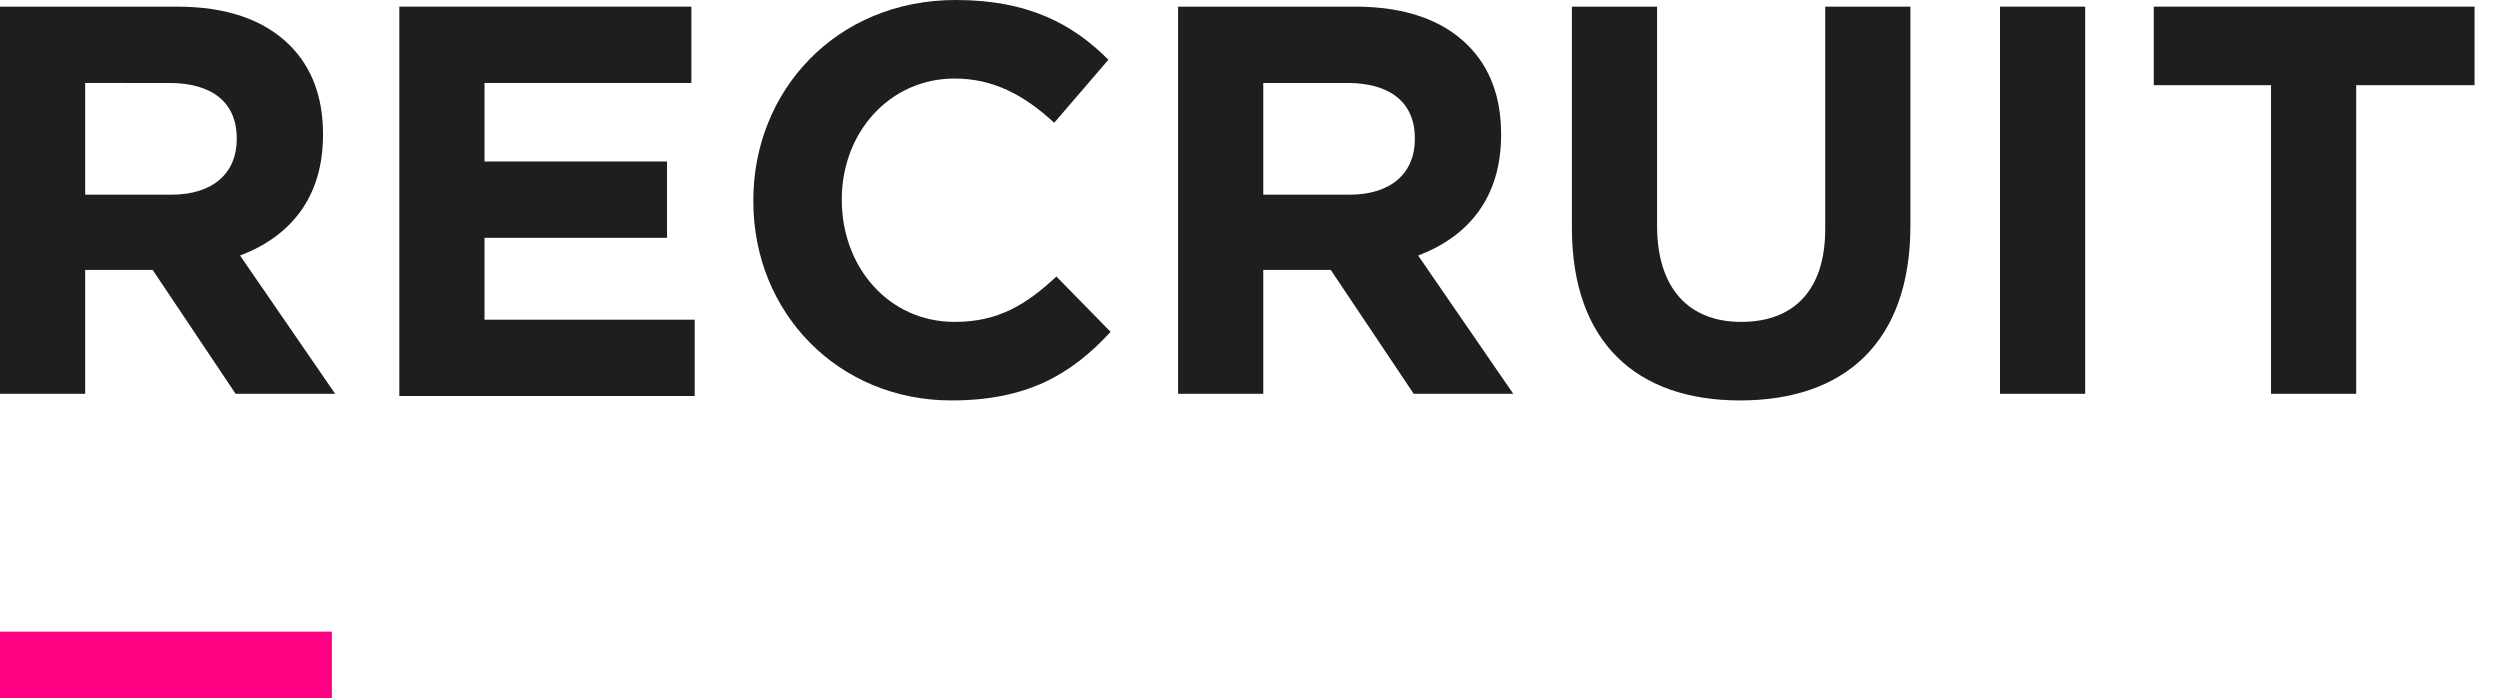 <?xml version="1.0" encoding="utf-8"?>
<!-- Generator: Adobe Illustrator 26.2.1, SVG Export Plug-In . SVG Version: 6.00 Build 0)  -->
<svg version="1.1" id="レイヤー_1" xmlns="http://www.w3.org/2000/svg" xmlns:xlink="http://www.w3.org/1999/xlink" x="0px"
	 y="0px" viewBox="0 0 226 63.1" style="enable-background:new 0 0 226 63.1;" xml:space="preserve">
<style type="text/css">
	.st0{fill:#1E1E20;}
	.st1{fill:#FF0082;}
</style>
<g id="a">
</g>
<g>
	<path class="st0" d="M0,0.6h16c4.5,0,7.9,1.2,10.2,3.5c2,2,3,4.7,3,8v0.1c0,5.7-3,9.2-7.5,10.9l8.6,12.5h-9l-7.5-11.2H7.7v11.2H0
		V0.6z M15.5,17.6c3.8,0,5.9-2,5.9-5v-0.1c0-3.3-2.3-5-6.1-5H7.7v10.1H15.5z"/>
	<path class="st0" d="M36.1,0.6h26.4v6.9H43.8v7.1h16.5v6.9H43.8v7.4h19v6.9H36.1V0.6z"/>
	<path class="st0" d="M68.1,18.2v-0.1C68.1,8.2,75.6,0,86.4,0c6.6,0,10.6,2.2,13.8,5.4l-4.9,5.7c-2.7-2.5-5.5-4-9-4
		C80.4,7.1,76.1,12,76.1,18v0.1c0,6,4.2,11,10.2,11c4,0,6.5-1.6,9.2-4.1l4.9,5c-3.6,3.9-7.6,6.2-14.4,6.2
		C75.8,36.2,68.1,28.3,68.1,18.2z"/>
	<path class="st0" d="M106.5,0.6h16c4.5,0,7.9,1.2,10.2,3.5c2,2,3,4.7,3,8v0.1c0,5.7-3,9.2-7.5,10.9l8.6,12.5h-9l-7.5-11.2h-6.1
		v11.2h-7.7V0.6z M122,17.6c3.8,0,5.9-2,5.9-5v-0.1c0-3.3-2.3-5-6.1-5h-7.6v10.1H122z"/>
	<path class="st0" d="M142.1,20.6v-20h7.7v19.8c0,5.7,2.9,8.7,7.6,8.7s7.6-2.8,7.6-8.4V0.6h7.7v19.8c0,10.6-6,15.8-15.4,15.8
		C147.9,36.2,142.1,30.9,142.1,20.6z"/>
	<path class="st0" d="M180.8,0.6h7.7v35h-7.7V0.6z"/>
	<path class="st0" d="M205.4,7.7h-10.7V0.6h29v7.1h-10.7v27.9h-7.7V7.7z"/>
</g>
<g>
	<path class="st1" d="M0,63.1v-6h30v6H0z"/>
</g>
</svg>
